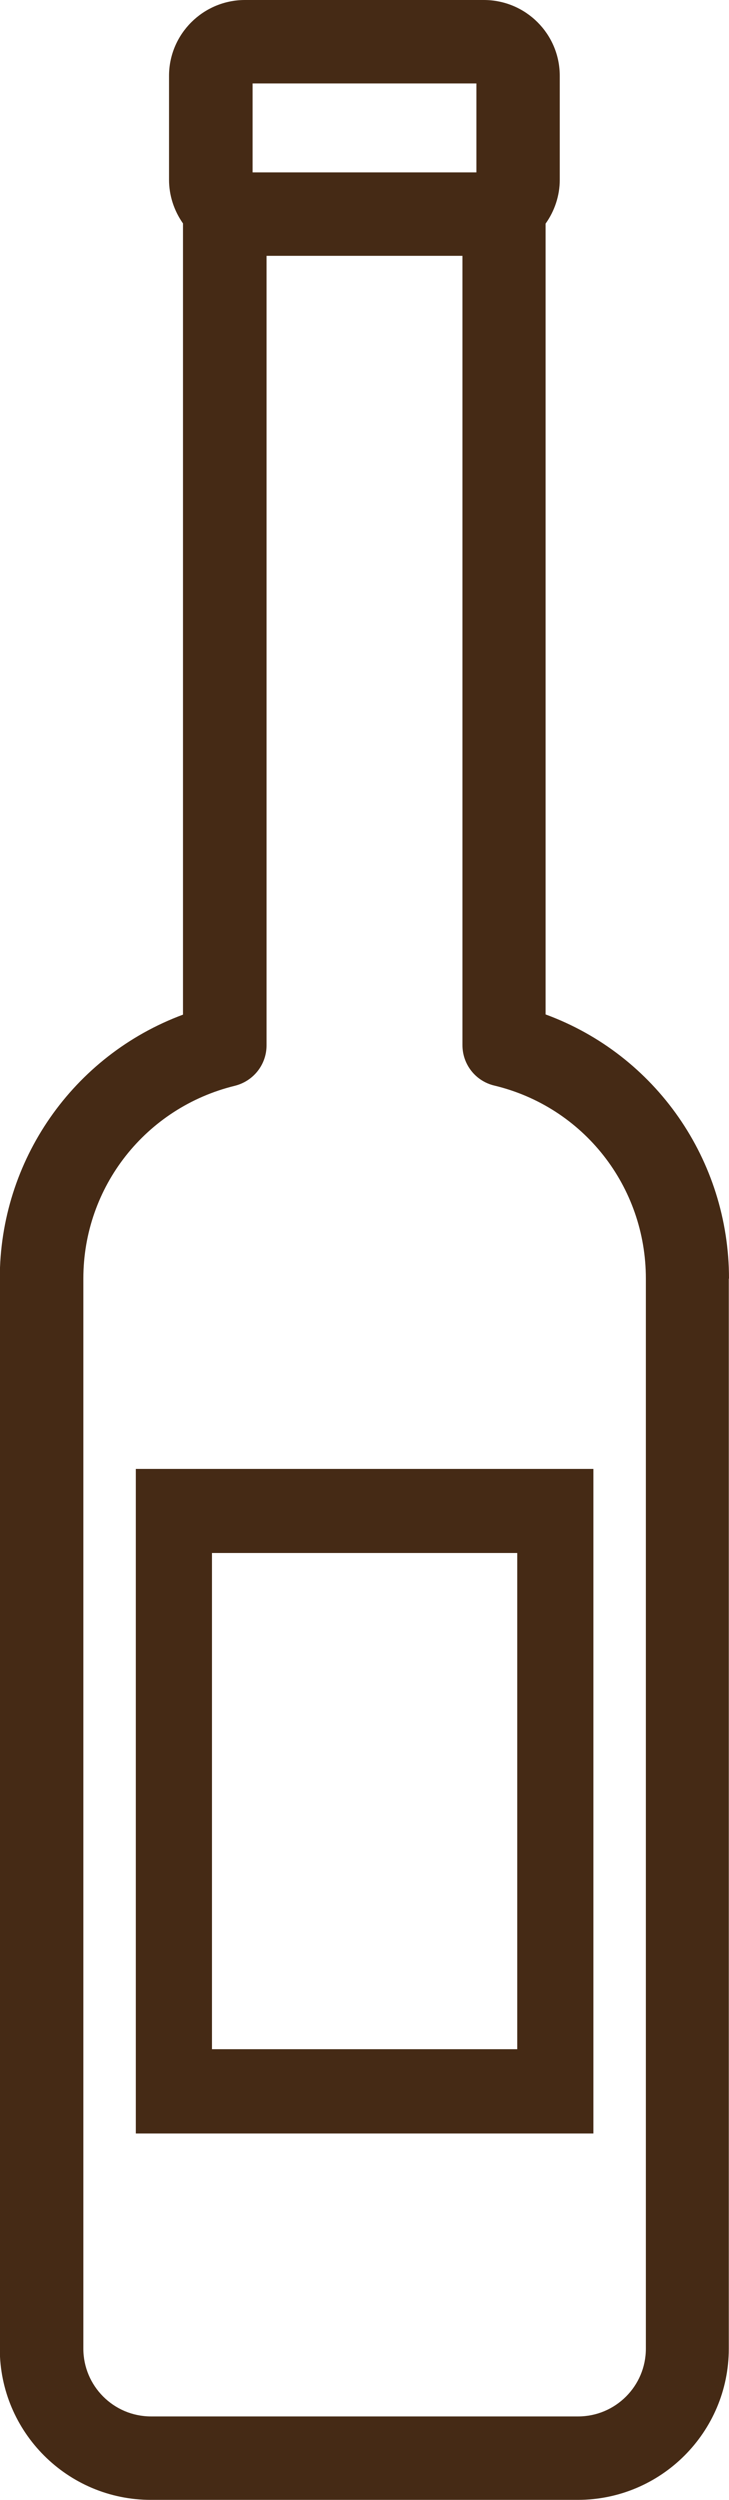 <?xml version="1.0" encoding="UTF-8"?>
<svg xmlns="http://www.w3.org/2000/svg" id="uuid-49abff28-b4e5-4081-bac0-ec6763d56770" viewBox="0 0 34.46 118.05">
  <defs>
    <style>.uuid-00fa1aaf-7403-4138-8ae3-6a514f95d401{fill:#452a15;}</style>
  </defs>
  <g id="uuid-fb16741b-715d-4469-9493-1d21aed31b11">
    <path class="uuid-00fa1aaf-7403-4138-8ae3-6a514f95d401" d="M34.46,60.38c0-5.61-3.47-10.57-8.67-12.48V10.56c.43-.6.67-1.33.67-2.06V3.58c0-1.98-1.61-3.58-3.59-3.58h-11.29c-1.98,0-3.59,1.61-3.59,3.58v4.91c0,.73.23,1.45.66,2.06v37.36c-5.2,1.93-8.66,6.89-8.66,12.46v50.53c0,3.94,3.2,7.14,7.14,7.14h20.18c3.94,0,7.14-3.2,7.14-7.14v-50.53ZM11.1,51.27c.88-.22,1.5-1,1.5-1.91V12.08s9.26,0,9.26,0v37.27c0,.91.62,1.7,1.51,1.91,4.21,1.01,7.16,4.76,7.16,9.11v50.53c0,1.77-1.44,3.2-3.2,3.2H7.14c-1.77,0-3.2-1.44-3.2-3.2v-50.53c0-4.33,2.95-8.07,7.16-9.1ZM11.94,8.14V3.94h10.58v4.2h-10.58Z"></path>
    <path class="uuid-00fa1aaf-7403-4138-8ae3-6a514f95d401" d="M28.05,69.36H6.42v31.38h21.63v-31.38ZM10.02,96.76v-23.43h14.43v23.43h-14.43Z"></path>
  </g>
</svg>
